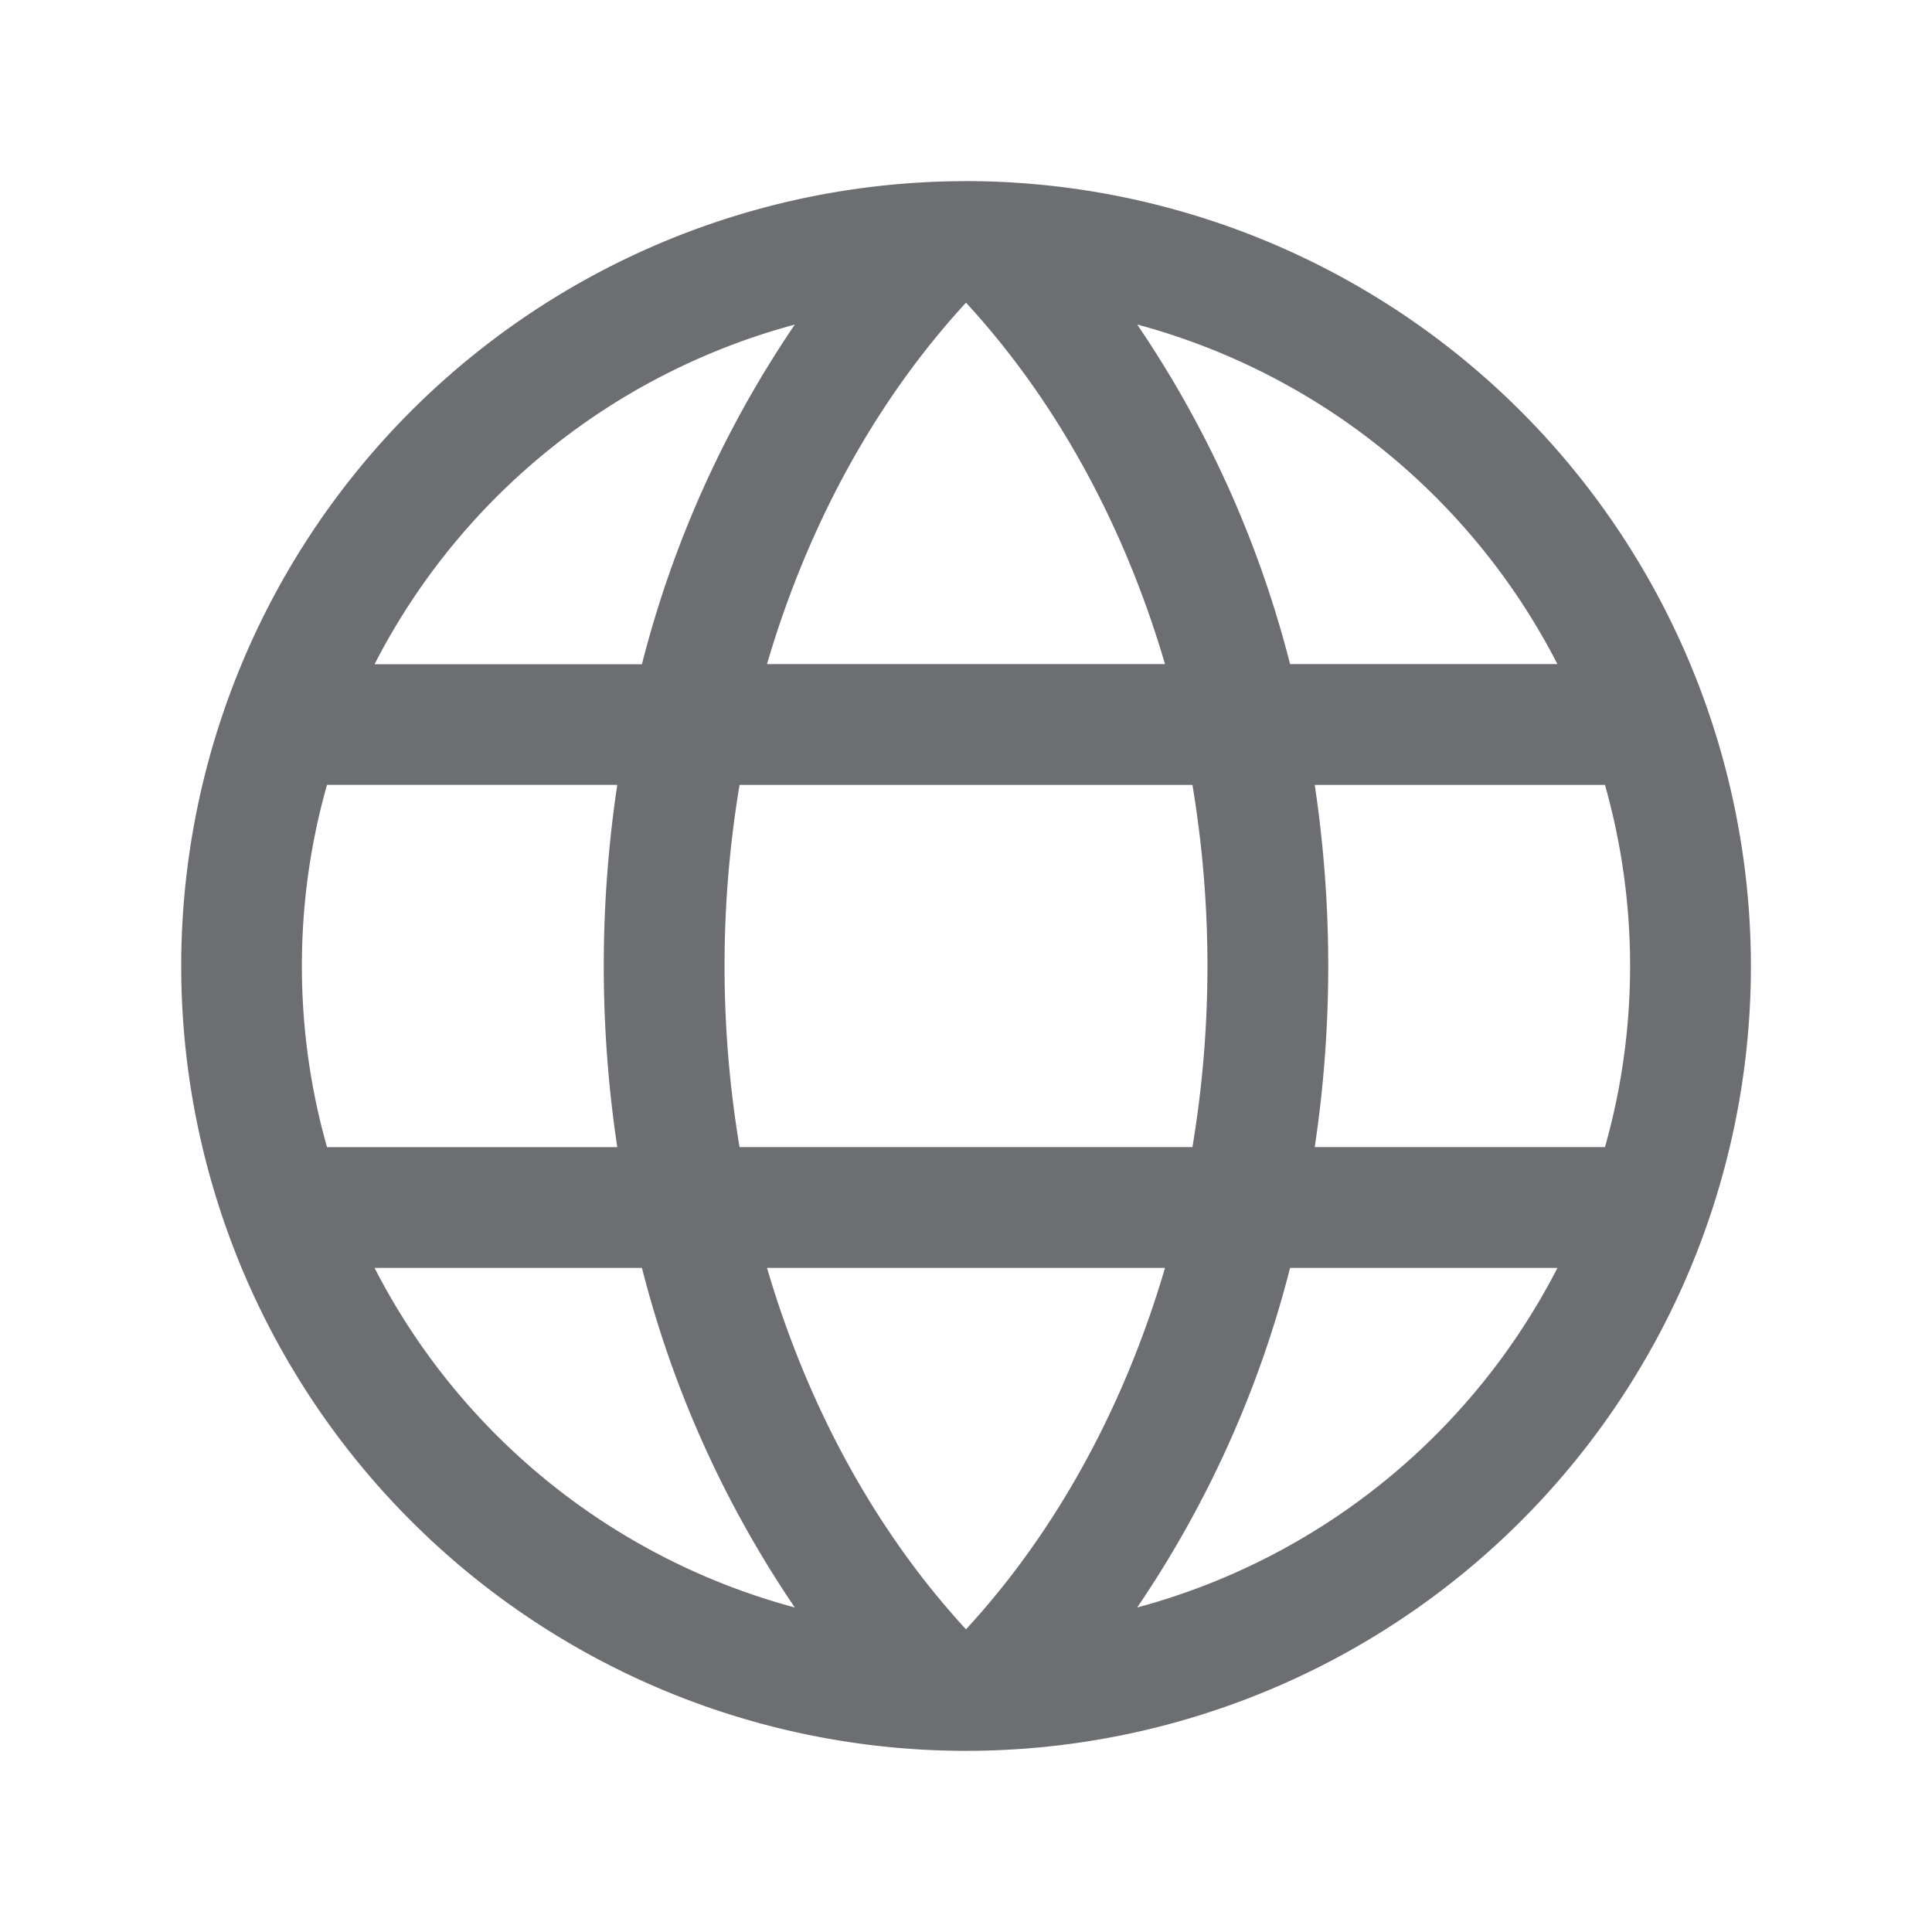 <svg width="30" height="30" fill="none" xmlns="http://www.w3.org/2000/svg"><path d="M15 2.813A12.187 12.187 0 1027.188 15 12.2 12.2 0 0015 2.812zm-3.09 16.875h6.18c-.63 2.149-1.684 4.086-3.09 5.612-1.406-1.526-2.46-3.463-3.09-5.613zm-.426-1.875a17.073 17.073 0 010-5.625h7.032a17.073 17.073 0 010 5.624h-7.032zM4.688 15c-.001-.951.13-1.898.39-2.813h4.507a18.96 18.96 0 000 5.626H5.078A10.267 10.267 0 014.688 15zm13.402-4.688h-6.18C12.54 8.163 13.594 6.226 15 4.7c1.406 1.526 2.46 3.463 3.09 5.612zm2.325 1.876h4.507a10.33 10.33 0 010 5.624h-4.507c.28-1.864.28-3.76 0-5.625zm3.769-1.876h-4.152a16.686 16.686 0 00-2.374-5.273 10.357 10.357 0 016.526 5.274zM12.342 5.04a16.687 16.687 0 00-2.374 5.274H5.816a10.356 10.356 0 016.526-5.274zM5.816 19.688h4.152a16.686 16.686 0 002.374 5.273 10.356 10.356 0 01-6.526-5.273zm11.842 5.273a16.685 16.685 0 002.374-5.273h4.152a10.355 10.355 0 01-6.526 5.273z" fill="#6D6E71"/></svg>